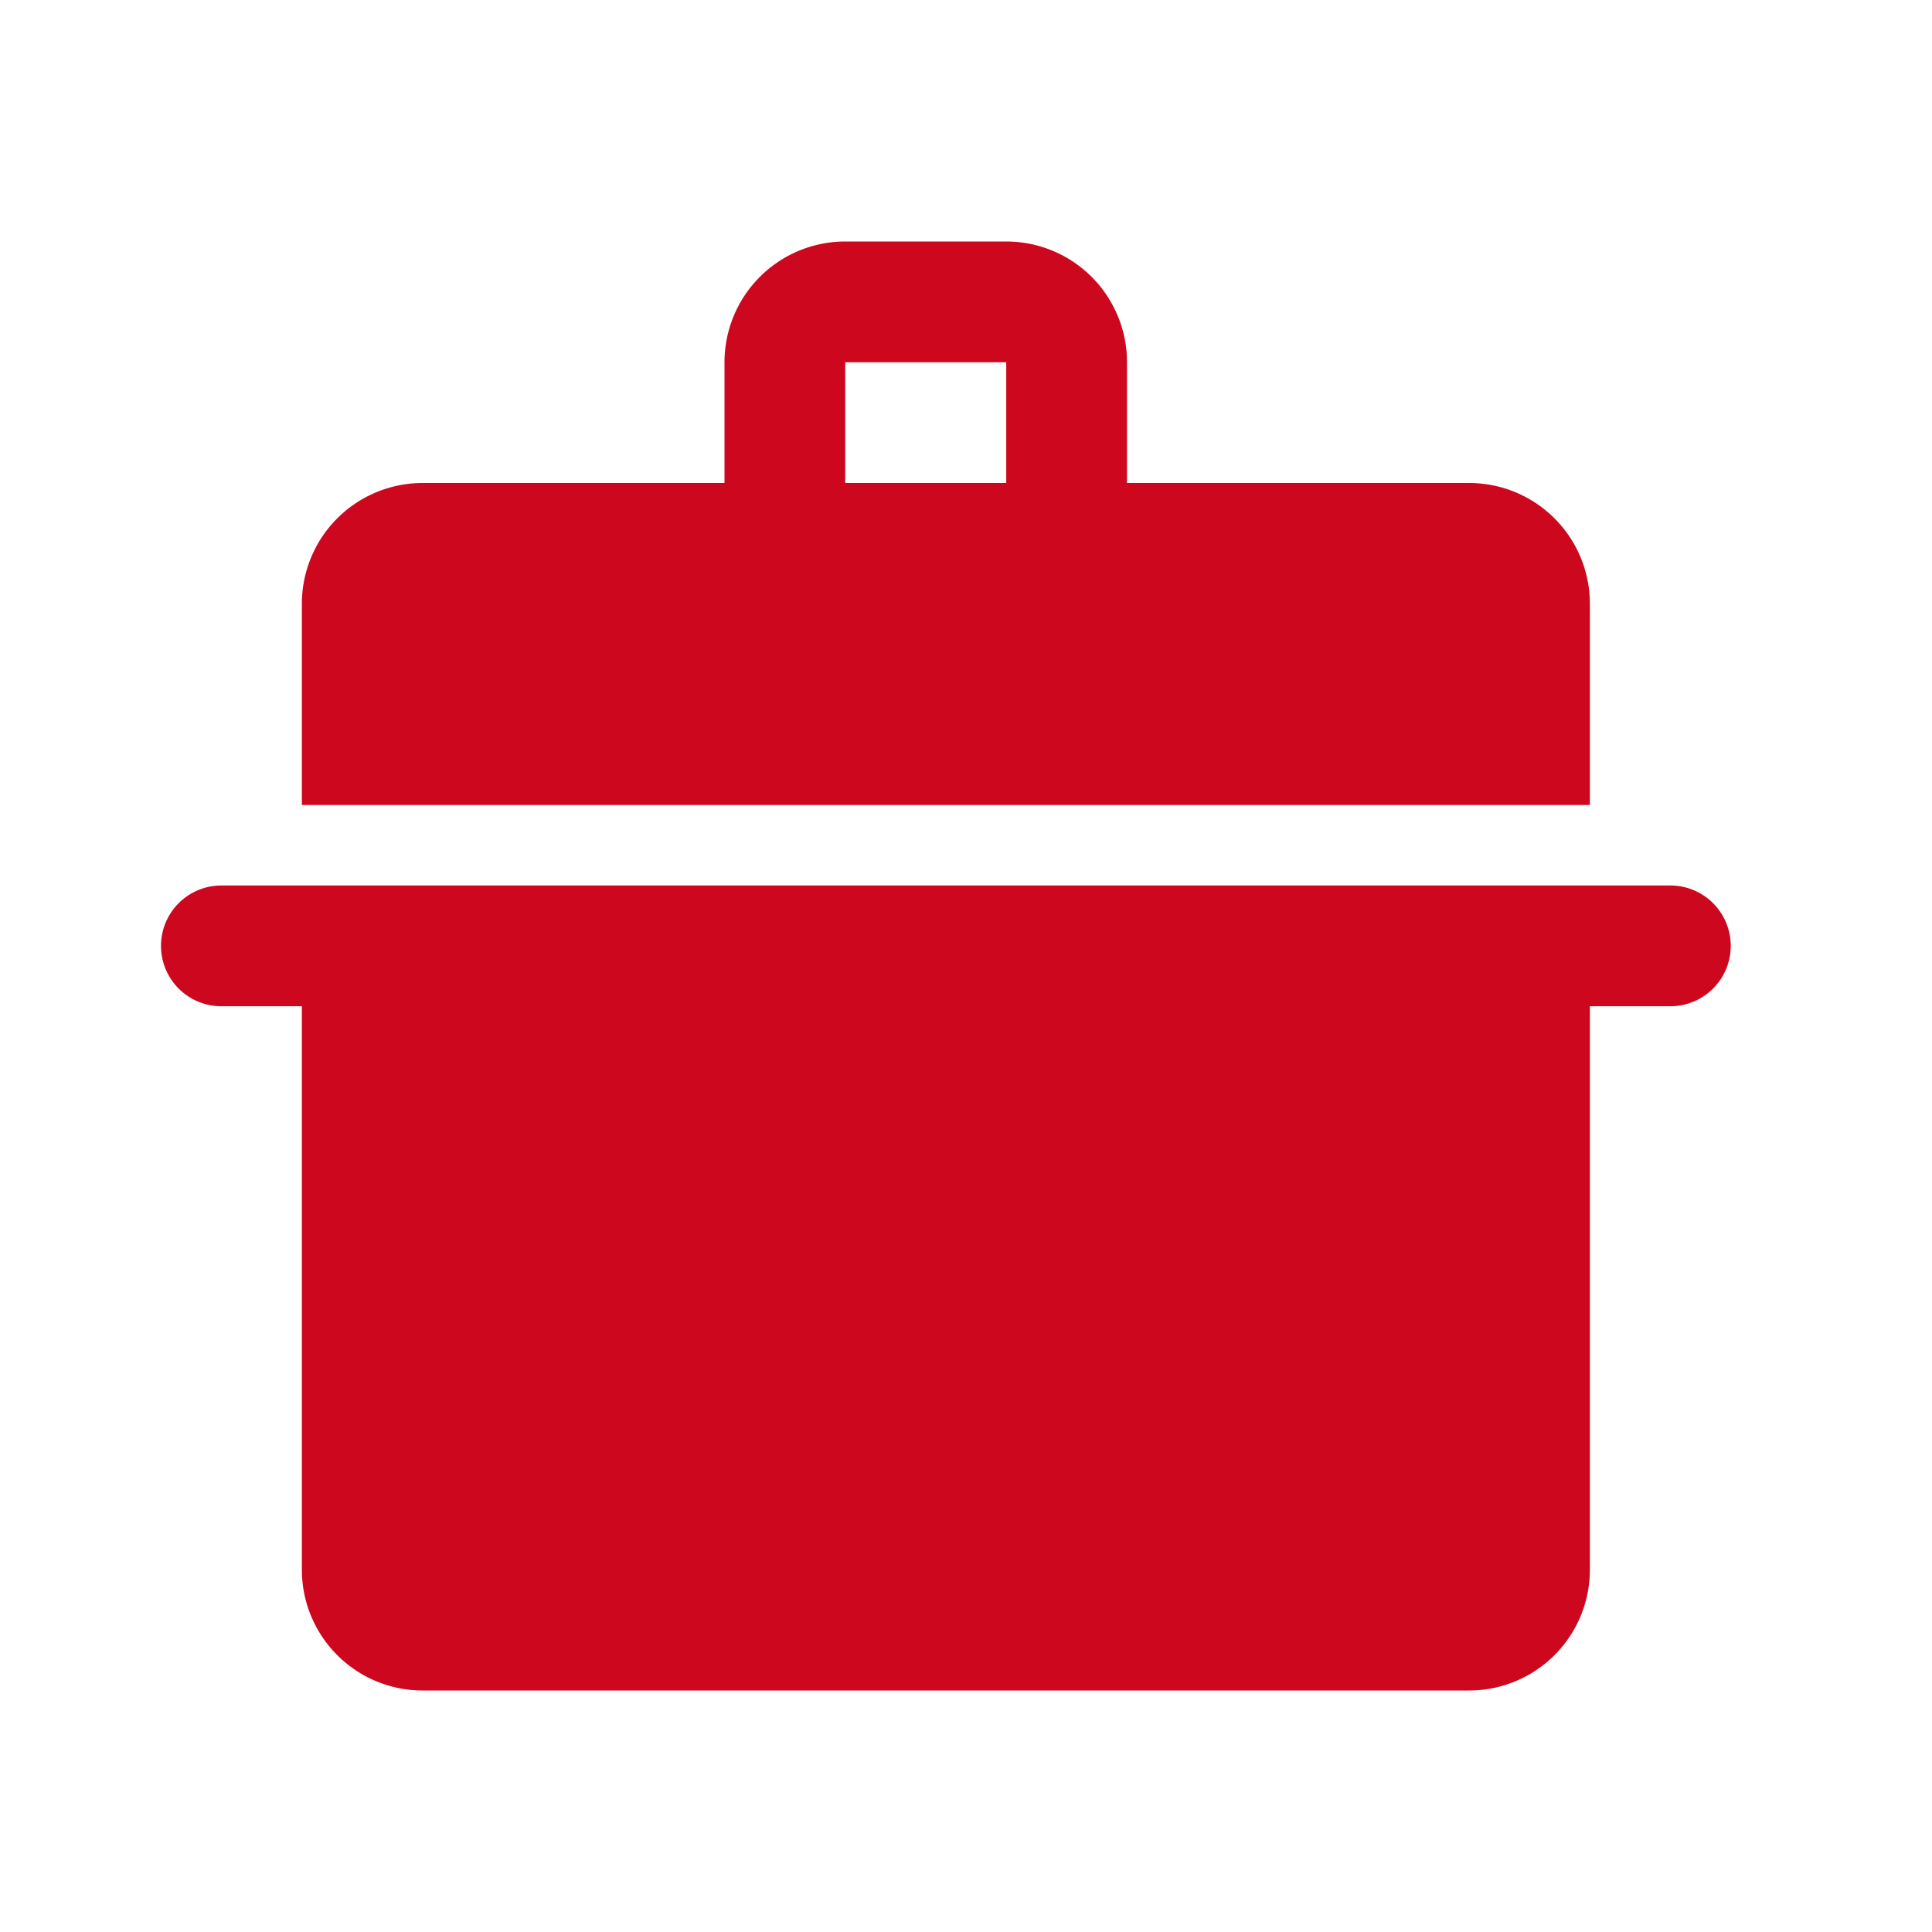 <svg width="24" height="24" viewBox="0 0 24 24" xmlns="http://www.w3.org/2000/svg">
    <path d="M9 6V4.5A1.5 1.5 0 0 1 10.5 3h2A1.5 1.5 0 0 1 14 4.5V6h4.25a1.5 1.5 0 0 1 1.5 1.5V10h-16V7.5A1.5 1.5 0 0 1 5.25 6H9zm1.5 0h2V4.5h-2V6zm-7.75 5h18a.75.75 0 1 1 0 1.5h-1v7a1.5 1.5 0 0 1-1.5 1.5h-13a1.5 1.5 0 0 1-1.5-1.5v-7h-1a.75.75 0 1 1 0-1.5z" fill="#CC071E" fill-rule="nonzero"/>
</svg>
